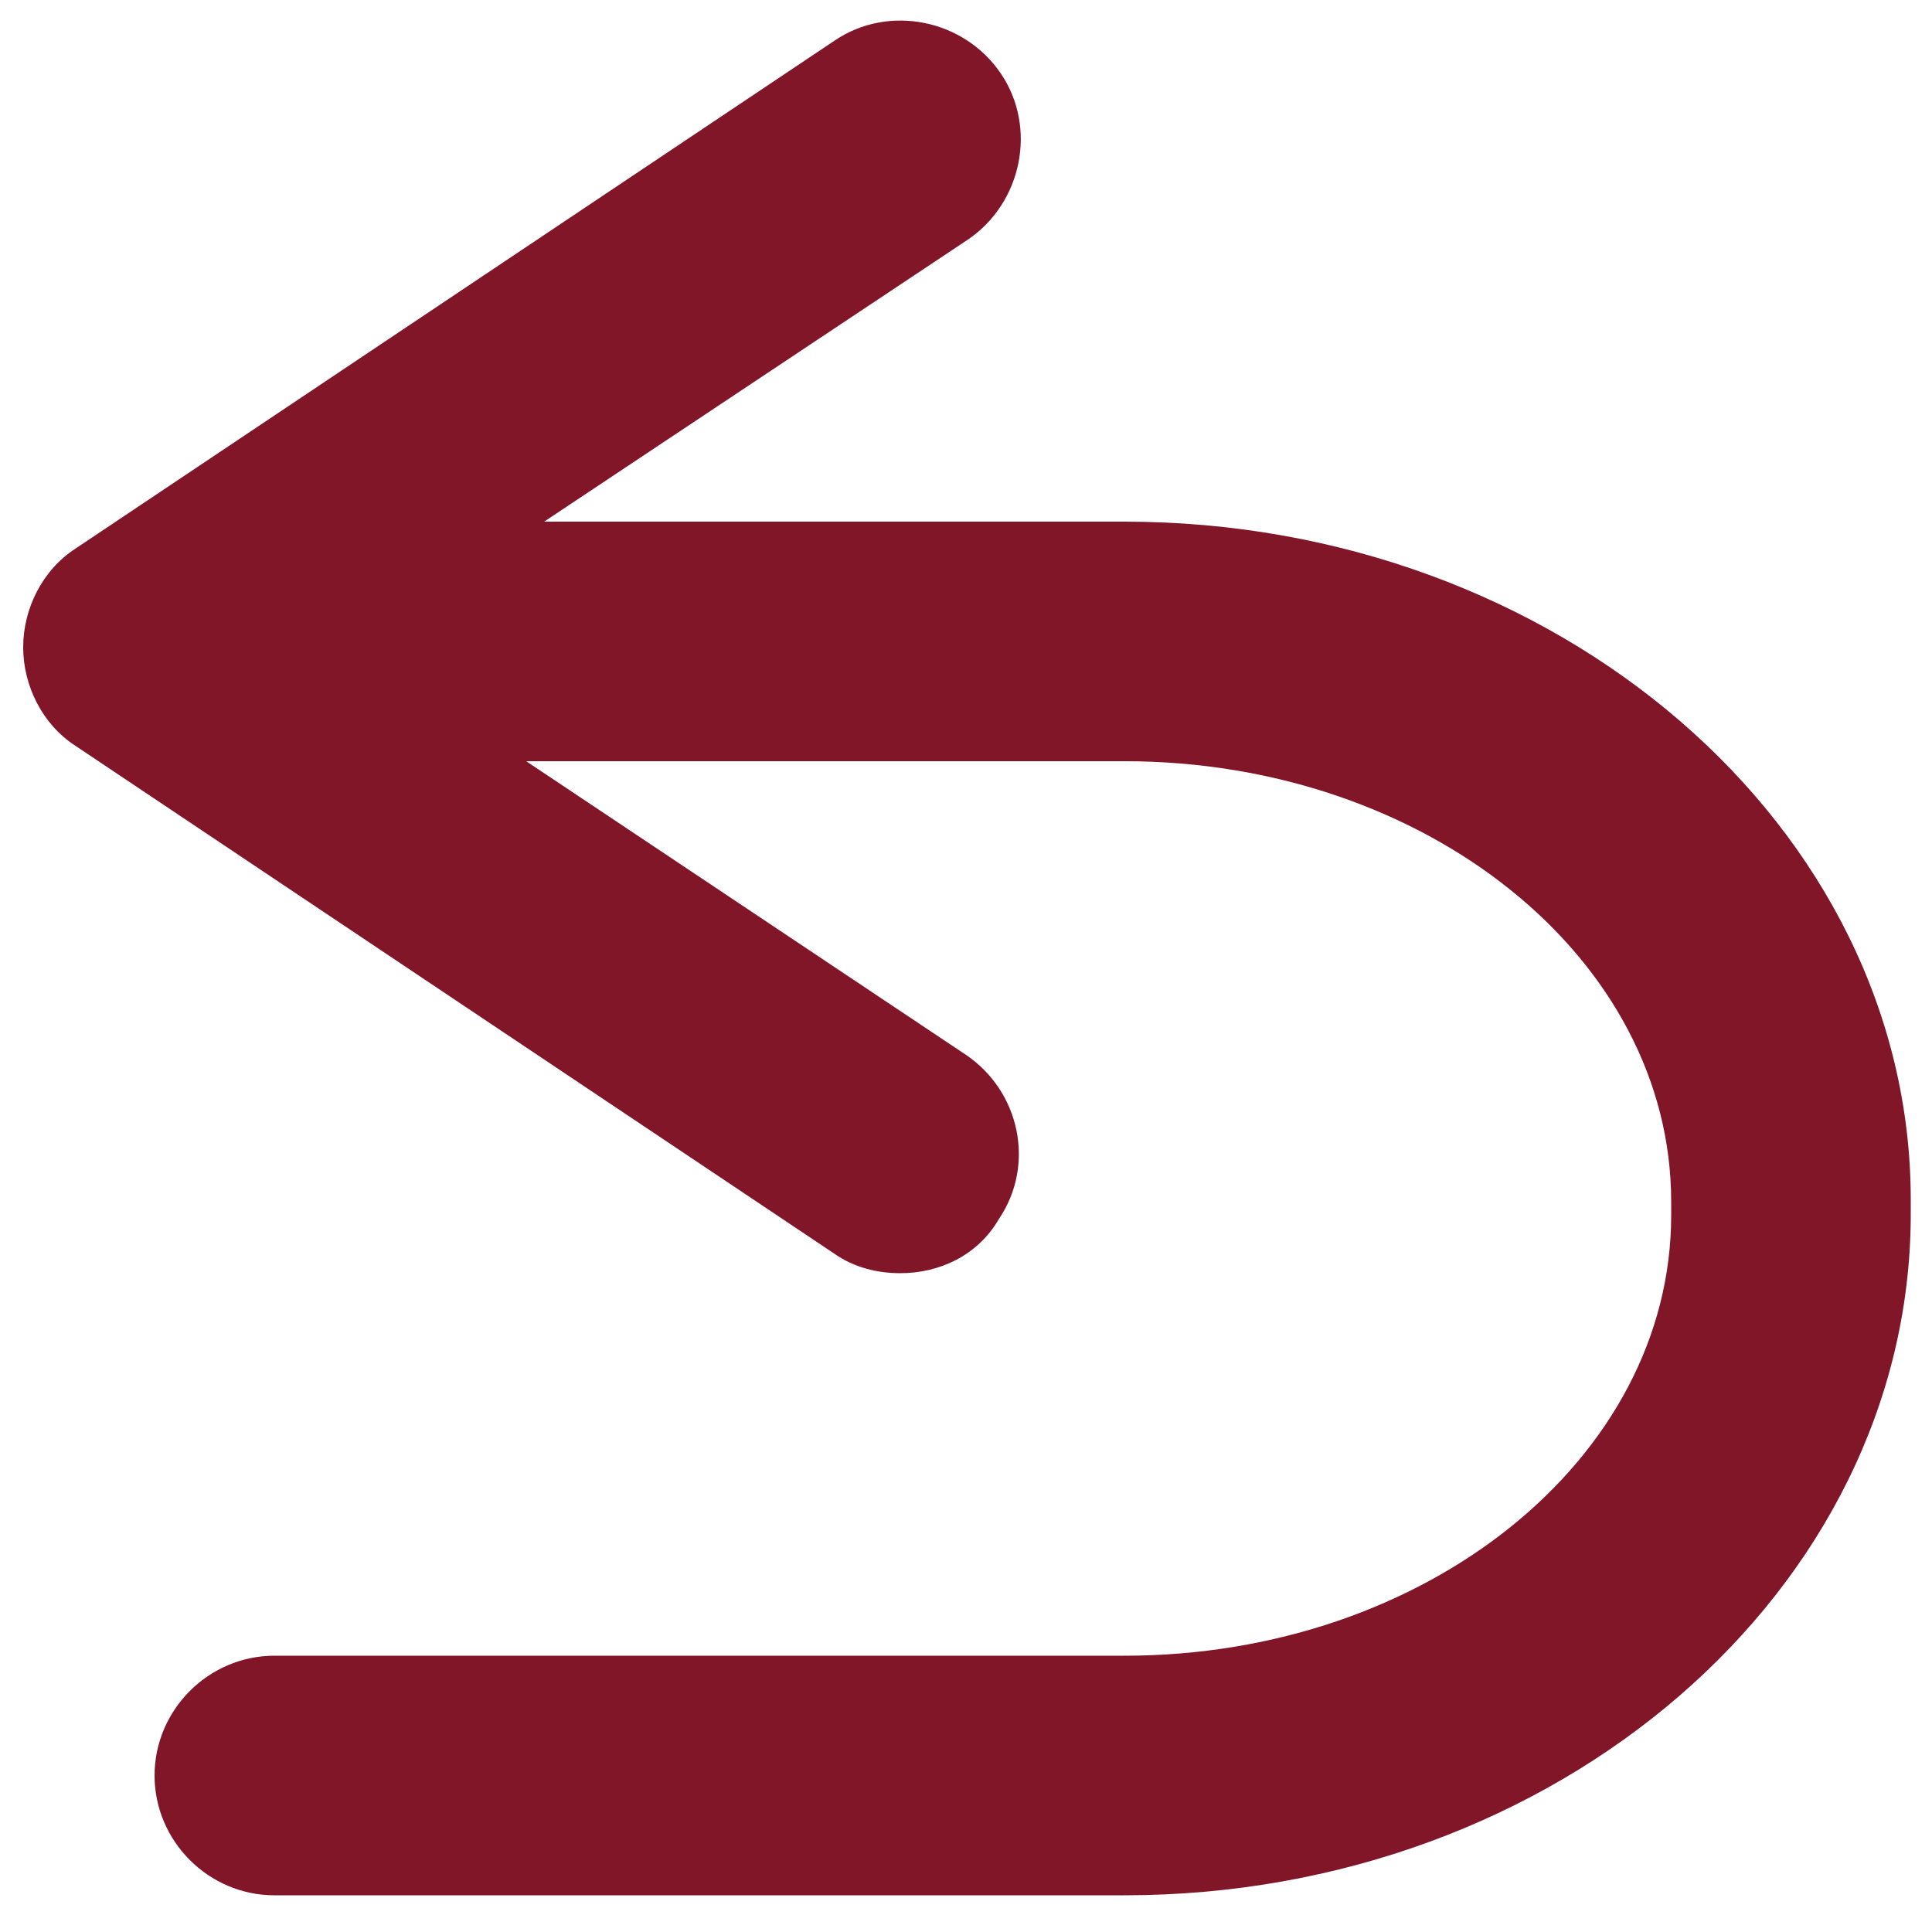 <?xml version="1.0" encoding="utf-8"?>
<!-- Generator: Adobe Illustrator 18.1.1, SVG Export Plug-In . SVG Version: 6.00 Build 0)  -->
<svg version="1.1" id="Layer_1" xmlns="http://www.w3.org/2000/svg" xmlns:xlink="http://www.w3.org/1999/xlink" x="0px" y="0px"
	 viewBox="0 0 100 100" enable-background="new 0 0 100 100" xml:space="preserve">
<path fill="#821629" d="M58.2,98.1h-44c-3.4,0-6.2-2.8-6.2-6.2c0-3.4,2.8-6.2,6.2-6.2h44c15.6,0,28.3-10.2,28.3-22.8v-0.7
	c0-12.6-12.7-22.8-28.3-22.8h-44c-3.4,0-6.2-2.8-6.2-6.2c0-3.4,2.8-6.2,6.2-6.2h44c22.4,0,40.7,15.8,40.7,35.1V63
	C98.8,82.3,80.6,98.1,58.2,98.1z"/>
<path fill="#821629" d="M46.6,65.9c-1.2,0-2.4-0.3-3.4-1L3.9,38.6c-1.7-1.1-2.7-3.1-2.7-5.1s1-4,2.7-5.1L43.2,2.1
	c2.8-1.9,6.7-1.1,8.6,1.7c1.9,2.8,1.1,6.7-1.7,8.6L18.4,33.5l31.6,21.1c2.8,1.9,3.6,5.7,1.7,8.5C50.6,65,48.6,65.9,46.6,65.9z"/>
</svg>
